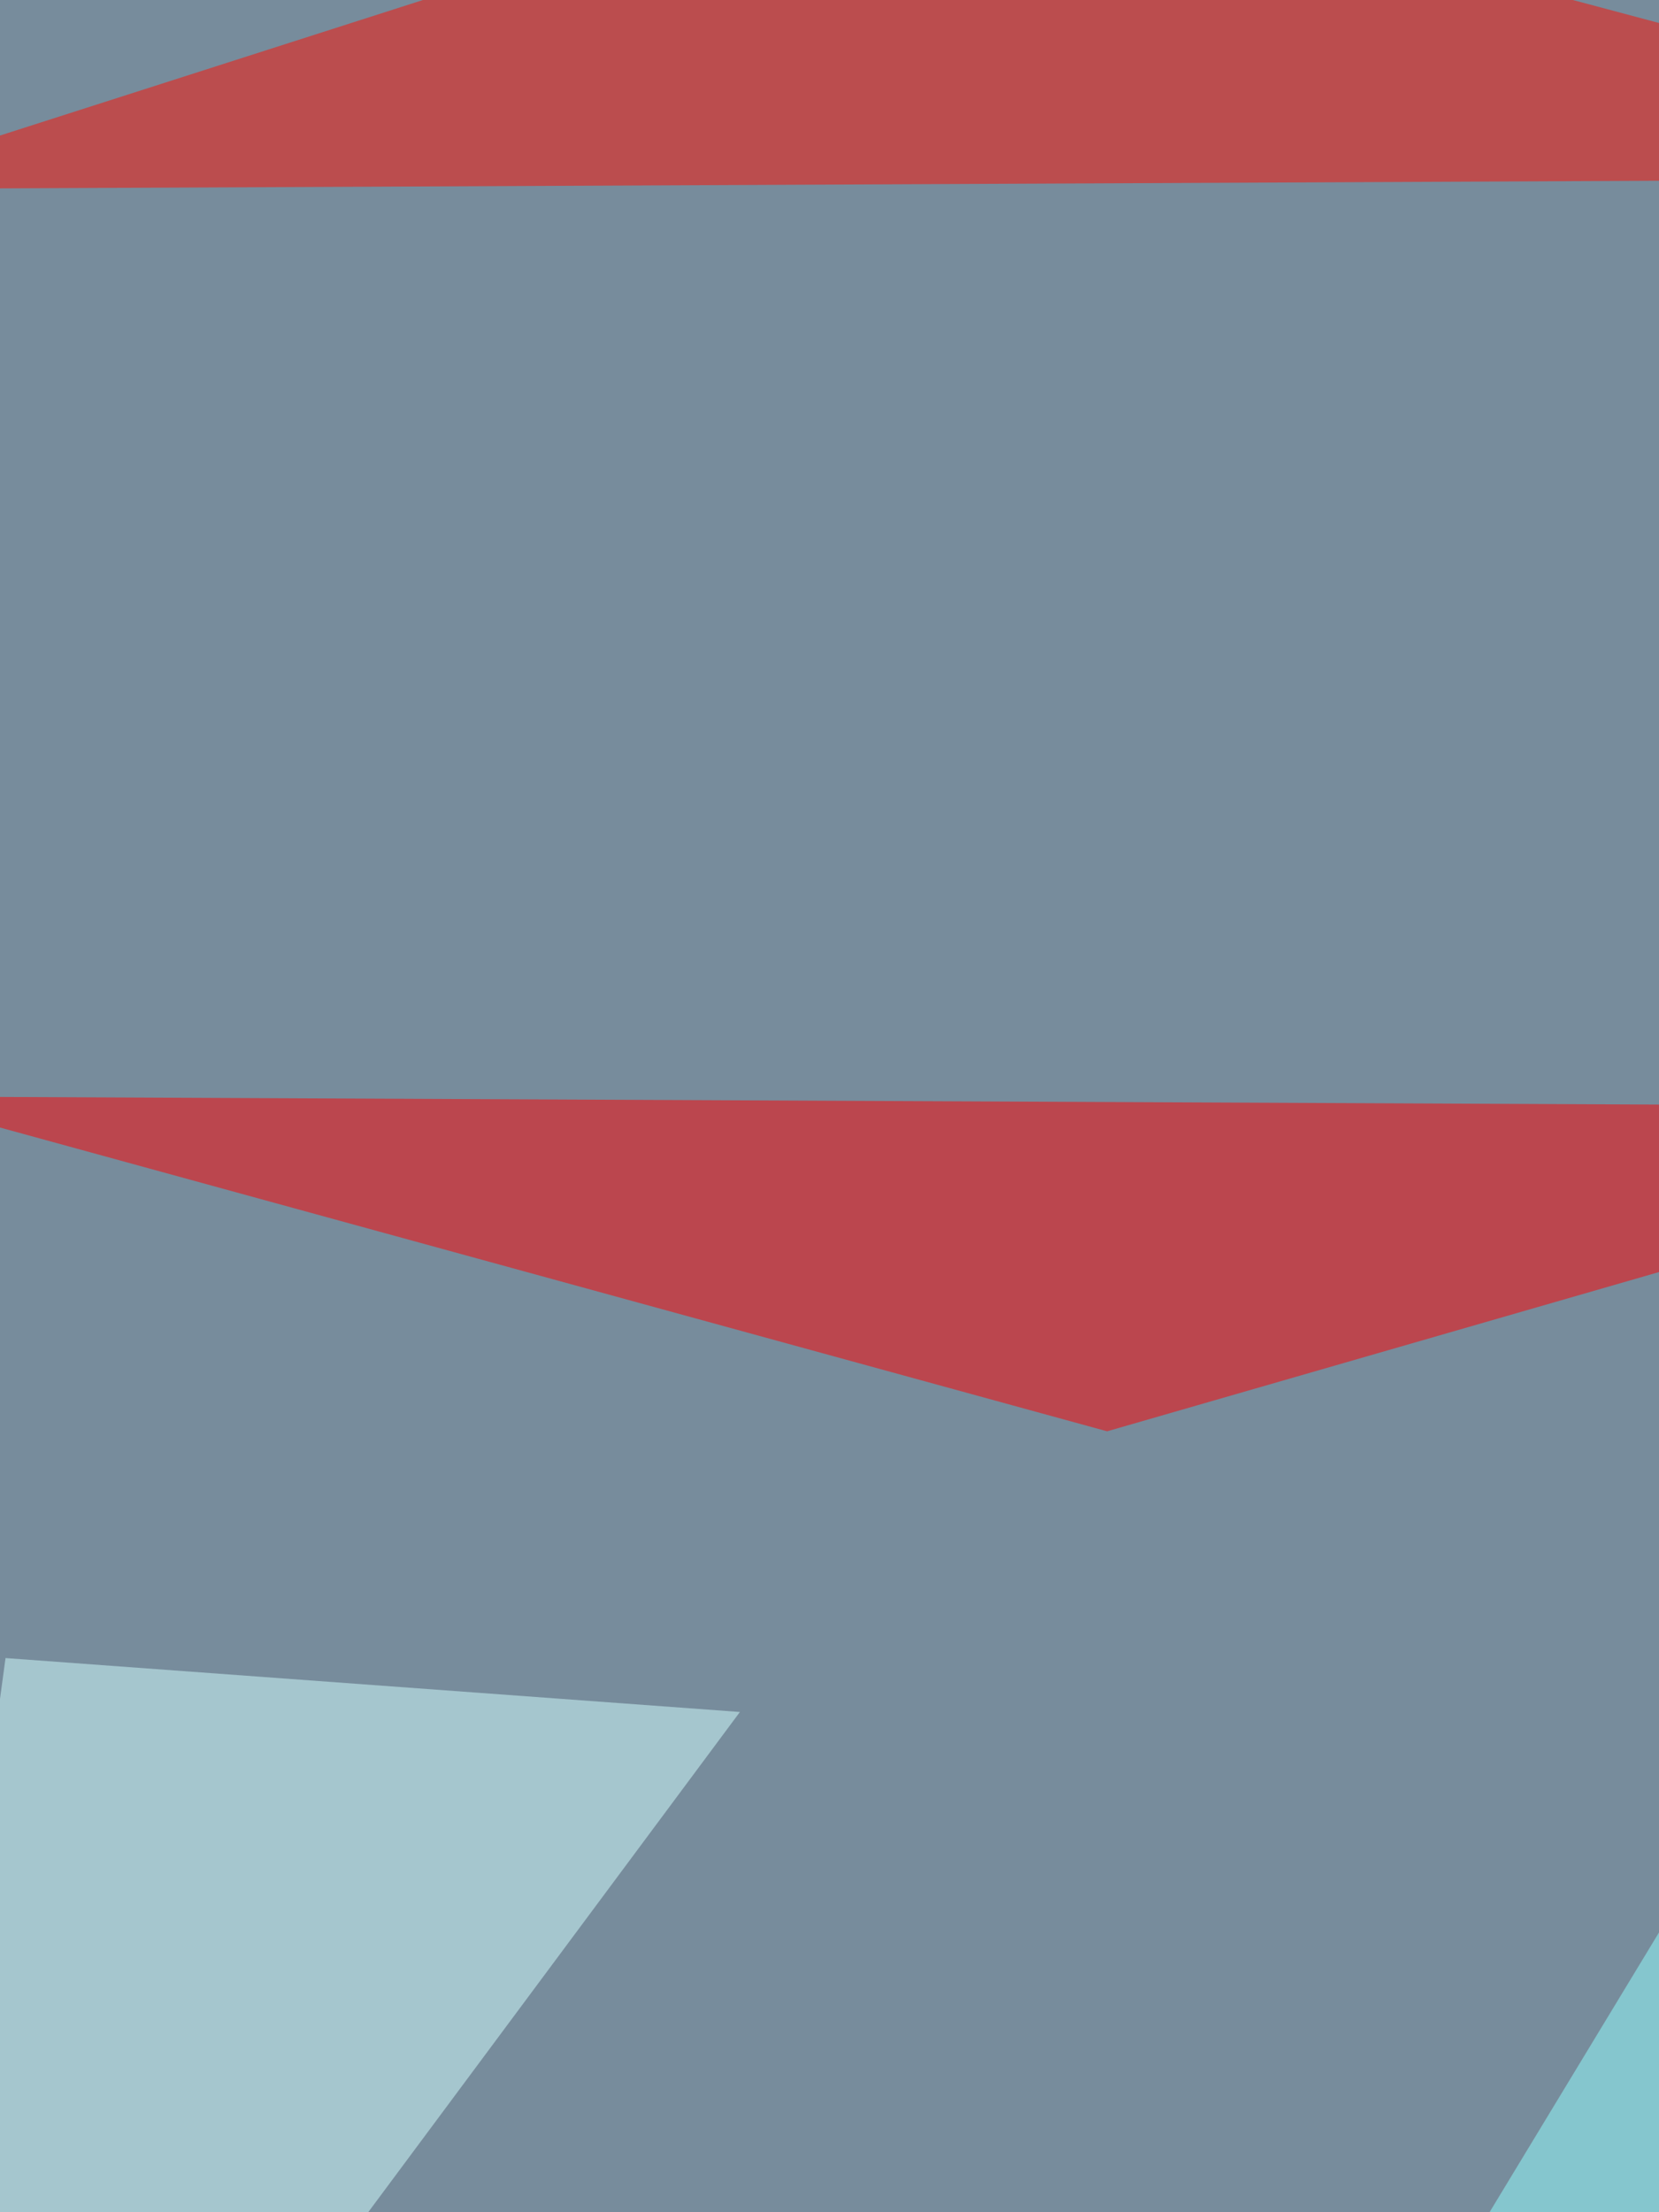 <svg xmlns="http://www.w3.org/2000/svg" width="600" height="800"><filter id="a"><feGaussianBlur stdDeviation="55"/></filter><rect width="100%" height="100%" fill="#778c9c"/><g filter="url(#a)"><g fill-opacity=".5"><path fill="red" d="M400.4 517.6L-41 396.5l847.6 3.9z"/><path fill="#ff0e00" d="M341.8-60.5L-60.5 68.4l871-4z"/><path fill="#95ffff" d="M459 931.6L716.8 506l93.7 453z"/><path fill="#d4ffff" d="M267.6 619.1L2 599.6l-62.5 461z"/></g></g></svg>
